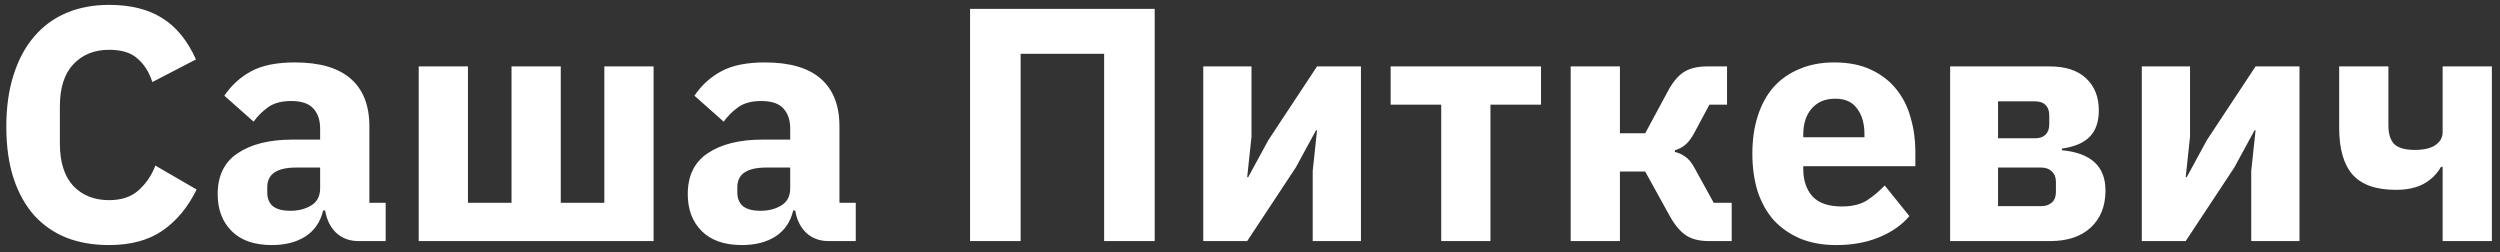 <?xml version="1.0" encoding="UTF-8"?> <svg xmlns="http://www.w3.org/2000/svg" width="248" height="25" viewBox="0 0 248 25" fill="none"><rect x="0" y="0" width="248" height="25" fill="#333333" stroke="none"/><path d="M10.824 24.31C9.262 24.31 7.854 24.068 6.6 23.584C5.346 23.078 4.279 22.341 3.399 21.373C2.519 20.383 1.837 19.162 1.353 17.71C0.869 16.236 0.627 14.52 0.627 12.562C0.627 10.626 0.869 8.91 1.353 7.414C1.837 5.896 2.519 4.631 3.399 3.619C4.279 2.585 5.346 1.804 6.6 1.276C7.854 0.748 9.262 0.484 10.824 0.484C12.958 0.484 14.718 0.924 16.104 1.804C17.49 2.662 18.601 4.026 19.437 5.896L15.114 8.14C14.806 7.172 14.322 6.402 13.662 5.83C13.024 5.236 12.078 4.939 10.824 4.939C9.35 4.939 8.162 5.423 7.26 6.391C6.38 7.337 5.94 8.723 5.94 10.549V14.245C5.94 16.071 6.38 17.468 7.26 18.436C8.162 19.382 9.35 19.855 10.824 19.855C12.056 19.855 13.035 19.525 13.761 18.865C14.509 18.183 15.059 17.369 15.411 16.423L19.503 18.799C18.645 20.559 17.512 21.923 16.104 22.891C14.718 23.837 12.958 24.31 10.824 24.31ZM35.553 23.914C34.673 23.914 33.936 23.639 33.342 23.089C32.77 22.539 32.407 21.802 32.253 20.878H32.055C31.791 22 31.208 22.858 30.306 23.452C29.404 24.024 28.293 24.31 26.973 24.31C25.235 24.31 23.904 23.848 22.98 22.924C22.056 22 21.594 20.779 21.594 19.261C21.594 17.435 22.254 16.082 23.574 15.202C24.916 14.3 26.731 13.849 29.019 13.849H31.758V12.76C31.758 11.924 31.538 11.264 31.098 10.78C30.658 10.274 29.921 10.021 28.887 10.021C27.919 10.021 27.149 10.23 26.577 10.648C26.005 11.066 25.532 11.539 25.158 12.067L22.254 9.493C22.958 8.459 23.838 7.656 24.894 7.084C25.972 6.49 27.424 6.193 29.25 6.193C31.714 6.193 33.562 6.732 34.794 7.81C36.026 8.888 36.642 10.461 36.642 12.529V20.119H38.259V23.914H35.553ZM28.788 20.911C29.602 20.911 30.295 20.735 30.867 20.383C31.461 20.031 31.758 19.459 31.758 18.667V16.621H29.382C27.468 16.621 26.511 17.27 26.511 18.568V19.063C26.511 19.701 26.709 20.174 27.105 20.482C27.501 20.768 28.062 20.911 28.788 20.911ZM41.537 6.589H46.421V20.119H50.744V6.589H55.628V20.119H59.951V6.589H64.835V23.914H41.537V6.589ZM82.184 23.914C81.305 23.914 80.567 23.639 79.974 23.089C79.401 22.539 79.038 21.802 78.885 20.878H78.686C78.422 22 77.84 22.858 76.938 23.452C76.035 24.024 74.924 24.31 73.605 24.31C71.867 24.31 70.535 23.848 69.612 22.924C68.688 22 68.225 20.779 68.225 19.261C68.225 17.435 68.885 16.082 70.206 15.202C71.547 14.3 73.362 13.849 75.65 13.849H78.389V12.76C78.389 11.924 78.169 11.264 77.73 10.78C77.29 10.274 76.552 10.021 75.519 10.021C74.55 10.021 73.781 10.23 73.209 10.648C72.636 11.066 72.163 11.539 71.79 12.067L68.885 9.493C69.59 8.459 70.469 7.656 71.525 7.084C72.603 6.49 74.055 6.193 75.882 6.193C78.346 6.193 80.194 6.732 81.425 7.81C82.657 8.888 83.273 10.461 83.273 12.529V20.119H84.891V23.914H82.184ZM75.419 20.911C76.234 20.911 76.927 20.735 77.499 20.383C78.093 20.031 78.389 19.459 78.389 18.667V16.621H76.013C74.1 16.621 73.142 17.27 73.142 18.568V19.063C73.142 19.701 73.341 20.174 73.737 20.482C74.132 20.768 74.694 20.911 75.419 20.911ZM96.231 0.88H114.546V23.914H109.53V5.335H101.247V23.914H96.231V0.88ZM119.364 6.589H124.149V13.552L123.72 17.578H123.819L125.832 13.882L130.65 6.589H135.006V23.914H130.221V16.951L130.65 12.925H130.551L128.538 16.621L123.72 23.914H119.364V6.589ZM142.969 10.384H137.953V6.589H152.869V10.384H147.853V23.914H142.969V10.384ZM155.812 6.589H160.696V13.222H163.204L165.481 8.998C165.943 8.14 166.46 7.524 167.032 7.15C167.626 6.776 168.385 6.589 169.309 6.589H171.322V10.384H169.573L168.088 13.156C167.78 13.728 167.472 14.135 167.164 14.377C166.878 14.619 166.537 14.795 166.141 14.905V15.07C166.515 15.158 166.856 15.312 167.164 15.532C167.494 15.752 167.791 16.104 168.055 16.588L170.002 20.119H171.784V23.914H169.507C168.583 23.914 167.835 23.727 167.263 23.353C166.691 22.979 166.152 22.341 165.646 21.439L163.204 17.017H160.696V23.914H155.812V6.589ZM182.15 24.31C180.83 24.31 179.653 24.101 178.619 23.683C177.585 23.243 176.705 22.638 175.979 21.868C175.275 21.076 174.736 20.119 174.362 18.997C174.01 17.875 173.834 16.621 173.834 15.235C173.834 13.871 174.01 12.639 174.362 11.539C174.714 10.417 175.231 9.46 175.913 8.668C176.617 7.876 177.475 7.271 178.487 6.853C179.499 6.413 180.654 6.193 181.952 6.193C183.382 6.193 184.603 6.435 185.615 6.919C186.649 7.403 187.485 8.052 188.123 8.866C188.783 9.68 189.256 10.626 189.542 11.704C189.85 12.76 190.004 13.871 190.004 15.037V16.489H178.883V16.753C178.883 17.897 179.191 18.81 179.807 19.492C180.423 20.152 181.391 20.482 182.711 20.482C183.723 20.482 184.548 20.284 185.186 19.888C185.824 19.47 186.418 18.975 186.968 18.403L189.41 21.439C188.64 22.341 187.628 23.045 186.374 23.551C185.142 24.057 183.734 24.31 182.15 24.31ZM182.051 9.79C181.061 9.79 180.28 10.12 179.708 10.78C179.158 11.418 178.883 12.276 178.883 13.354V13.618H184.955V13.321C184.955 12.265 184.713 11.418 184.229 10.78C183.767 10.12 183.041 9.79 182.051 9.79ZM193.453 6.589H203.32C204.904 6.589 206.114 6.985 206.95 7.777C207.786 8.569 208.204 9.625 208.204 10.945C208.204 12.067 207.907 12.936 207.313 13.552C206.719 14.168 205.795 14.564 204.541 14.74V14.905C207.423 15.169 208.864 16.5 208.864 18.898C208.864 20.438 208.38 21.659 207.412 22.561C206.444 23.463 205.102 23.914 203.386 23.914H193.453V6.589ZM202.495 20.449C202.935 20.449 203.287 20.328 203.551 20.086C203.815 19.844 203.947 19.503 203.947 19.063V18.04C203.947 17.6 203.815 17.259 203.551 17.017C203.287 16.753 202.935 16.621 202.495 16.621H198.205V20.449H202.495ZM201.901 13.717C202.341 13.717 202.682 13.596 202.924 13.354C203.166 13.112 203.287 12.771 203.287 12.331V11.44C203.287 11 203.166 10.659 202.924 10.417C202.682 10.175 202.341 10.054 201.901 10.054H198.205V13.717H201.901ZM212.466 6.589H217.251V13.552L216.822 17.578H216.921L218.934 13.882L223.752 6.589H228.108V23.914H223.323V16.951L223.752 12.925H223.653L221.64 16.621L216.822 23.914H212.466V6.589ZM242.309 16.555H242.144C241.748 17.259 241.176 17.82 240.428 18.238C239.702 18.634 238.778 18.832 237.656 18.832C235.698 18.832 234.268 18.326 233.366 17.314C232.486 16.302 232.046 14.751 232.046 12.661V6.589H236.93V12.43C236.93 13.288 237.128 13.915 237.524 14.311C237.942 14.685 238.613 14.872 239.537 14.872C240.461 14.872 241.154 14.707 241.616 14.377C242.078 14.047 242.309 13.629 242.309 13.123V6.589H247.193V23.914H242.309V16.555Z" fill="white"></path></svg> 